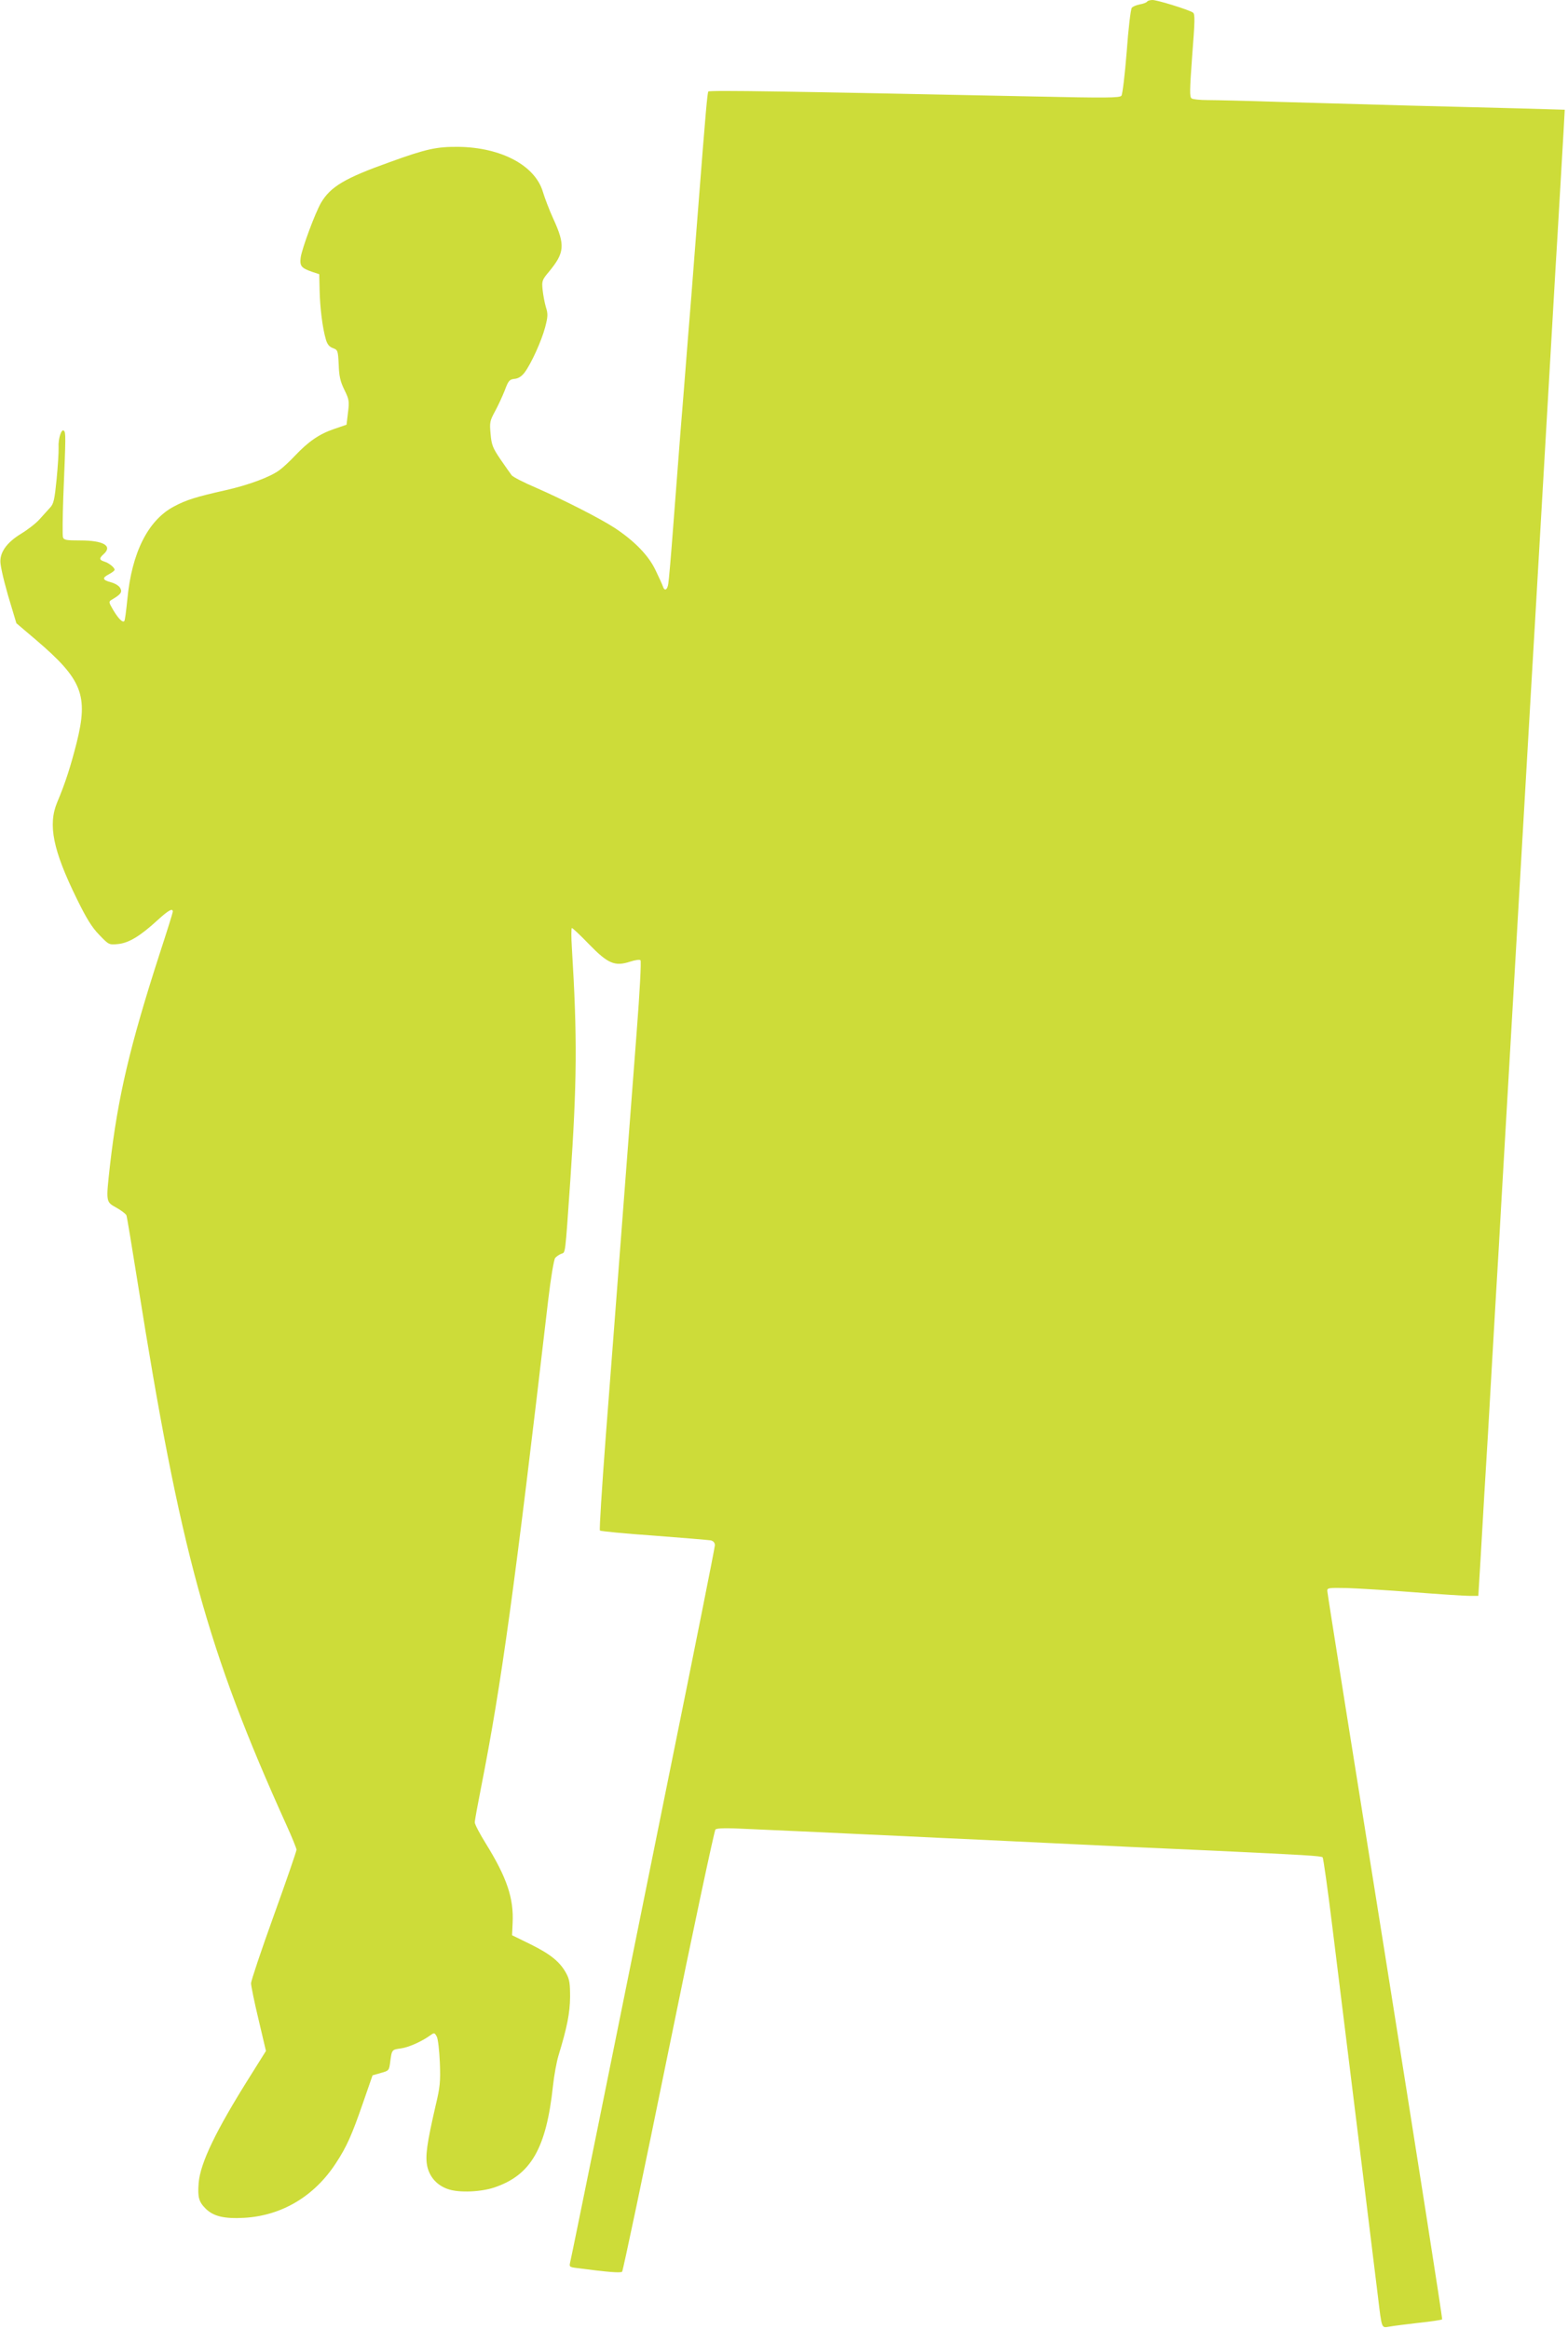 <?xml version="1.0" standalone="no"?>
<!DOCTYPE svg PUBLIC "-//W3C//DTD SVG 20010904//EN"
 "http://www.w3.org/TR/2001/REC-SVG-20010904/DTD/svg10.dtd">
<svg version="1.0" xmlns="http://www.w3.org/2000/svg"
 width="862pt" height="1280pt" viewBox="0 0 862 1280"
 preserveAspectRatio="xMidYMid meet">
<g transform="translate(0,1280) scale(0.1,-0.1)"
fill="#cddc39" stroke="none">
<path d="M6306 12791 c-3 -5 -21 -12 -40 -15 -19 -4 -39 -12 -44 -19 -6 -7
-19 -115 -28 -241 -10 -125 -23 -234 -29 -242 -9 -12 -77 -13 -490 -4 -1340
28 -1774 35 -1781 27 -5 -5 -15 -115 -54 -617 -11 -146 -30 -377 -40 -515 -11
-137 -25 -306 -30 -375 -5 -69 -19 -237 -30 -375 -10 -137 -29 -371 -40 -520
-11 -148 -23 -285 -26 -302 -5 -36 -21 -44 -30 -15 -3 9 -21 49 -40 88 -38 81
-116 161 -225 233 -80 52 -278 153 -433 221 -66 28 -126 59 -133 68 -7 9 -35
49 -62 88 -42 62 -49 79 -54 139 -6 64 -4 72 24 124 17 31 41 83 54 116 20 54
26 60 54 63 21 2 39 14 55 35 36 48 93 173 113 249 15 58 16 73 4 110 -7 24
-15 66 -18 95 -5 49 -3 55 35 100 86 104 90 146 24 290 -22 48 -47 114 -57
147 -42 146 -229 246 -465 249 -120 1 -176 -11 -375 -83 -250 -89 -328 -136
-380 -224 -32 -55 -105 -251 -112 -301 -6 -47 3 -58 63 -79 l39 -13 2 -88 c2
-96 16 -208 34 -269 8 -28 18 -41 39 -49 27 -10 28 -13 32 -91 2 -64 9 -93 31
-138 26 -53 28 -63 20 -125 l-8 -67 -70 -24 c-81 -28 -139 -68 -213 -146 -29
-31 -67 -66 -85 -79 -50 -38 -172 -83 -297 -111 -160 -36 -216 -53 -283 -89
-143 -75 -233 -254 -257 -511 -6 -60 -13 -113 -16 -118 -8 -13 -32 10 -62 60
-25 43 -25 46 -8 56 51 30 59 42 47 64 -6 12 -28 26 -51 32 -48 13 -50 24 -10
45 17 9 30 19 30 24 0 12 -32 38 -57 45 -28 9 -29 18 -3 41 50 45 -1 75 -129
75 -77 0 -90 2 -95 18 -3 10 -2 110 2 222 14 341 14 352 3 363 -13 13 -32 -44
-29 -93 1 -25 -4 -103 -11 -175 -11 -111 -16 -134 -36 -155 -13 -14 -38 -42
-57 -63 -18 -21 -64 -57 -102 -80 -82 -50 -121 -107 -113 -166 6 -46 31 -144
63 -246 l24 -80 106 -90 c256 -218 291 -305 225 -568 -33 -129 -61 -218 -107
-327 -51 -123 -23 -262 108 -529 54 -110 83 -157 124 -199 52 -54 53 -55 103
-50 59 6 121 43 218 132 59 54 83 67 83 46 0 -5 -32 -108 -71 -227 -165 -510
-231 -791 -274 -1163 -23 -208 -24 -204 35 -237 27 -15 52 -34 55 -42 3 -7 30
-171 61 -365 235 -1482 383 -2022 818 -2984 31 -68 56 -130 56 -137 0 -8 -56
-171 -125 -362 -69 -191 -125 -359 -125 -372 0 -13 18 -103 41 -198 l41 -174
-89 -142 c-187 -297 -272 -474 -281 -584 -6 -79 1 -103 39 -141 43 -42 101
-56 212 -50 206 12 385 118 504 301 59 90 87 153 149 332 l52 150 45 13 c45
12 46 14 52 60 9 69 9 68 59 75 43 6 115 38 163 73 20 14 22 14 34 -8 7 -13
14 -75 17 -143 4 -105 1 -135 -23 -235 -49 -213 -58 -279 -46 -336 14 -60 55
-105 116 -125 60 -20 179 -15 253 10 201 68 285 214 322 559 6 57 20 132 30
165 48 157 63 235 64 322 0 74 -3 97 -21 130 -34 63 -85 105 -196 160 l-102
50 3 66 c7 137 -31 250 -148 439 -33 53 -60 105 -60 115 0 11 16 98 35 194
112 569 183 1083 369 2680 14 118 31 220 38 228 7 8 22 19 34 23 23 9 20 -17
49 400 37 545 39 788 9 1278 -4 61 -4 112 0 112 4 0 47 -40 94 -89 104 -107
142 -123 225 -96 28 9 53 13 58 8 5 -5 -4 -176 -21 -394 -16 -211 -52 -683
-80 -1049 -28 -366 -68 -894 -90 -1175 -21 -280 -36 -513 -32 -516 4 -4 138
-17 297 -28 160 -12 300 -24 313 -26 14 -4 22 -13 22 -27 0 -12 -113 -578
-251 -1257 -137 -680 -315 -1556 -394 -1948 -80 -392 -147 -723 -151 -737 -5
-23 -3 -25 38 -30 167 -22 240 -28 248 -20 5 5 120 551 255 1214 135 663 252
1210 258 1216 8 8 61 9 177 3 91 -4 271 -12 400 -18 129 -6 332 -16 450 -21
118 -6 310 -15 425 -20 537 -26 634 -30 835 -40 118 -5 319 -14 445 -20 510
-24 598 -29 606 -37 4 -4 28 -174 53 -378 129 -1044 238 -1924 251 -2035 22
-182 19 -173 63 -166 20 4 93 13 161 21 68 7 126 16 129 19 3 3 -138 900 -312
1993 -175 1094 -319 1997 -319 2008 -2 19 3 20 108 18 61 -2 225 -12 366 -23
141 -11 279 -20 306 -20 l50 0 12 198 c6 108 16 271 21 362 6 91 14 239 20
330 5 91 14 248 20 350 6 102 15 257 20 345 5 88 14 240 20 338 9 165 15 266
40 697 5 91 14 246 20 345 6 99 15 254 20 345 5 91 14 246 20 345 6 99 15 254
20 345 5 91 14 246 20 345 6 99 15 254 20 345 5 91 14 246 20 345 6 99 15 252
20 340 5 88 14 243 20 345 6 102 15 257 20 345 5 88 14 243 20 345 6 102 15
257 20 345 5 88 14 243 20 345 6 102 15 262 21 355 20 346 29 493 35 601 l6
111 -239 7 c-131 3 -411 11 -623 16 -212 6 -530 15 -707 20 -177 6 -355 10
-395 10 -40 0 -79 4 -87 9 -12 8 -11 42 3 236 15 190 16 229 4 236 -24 16
-196 69 -222 69 -14 0 -27 -4 -30 -9z"/>
</g>
</svg>
